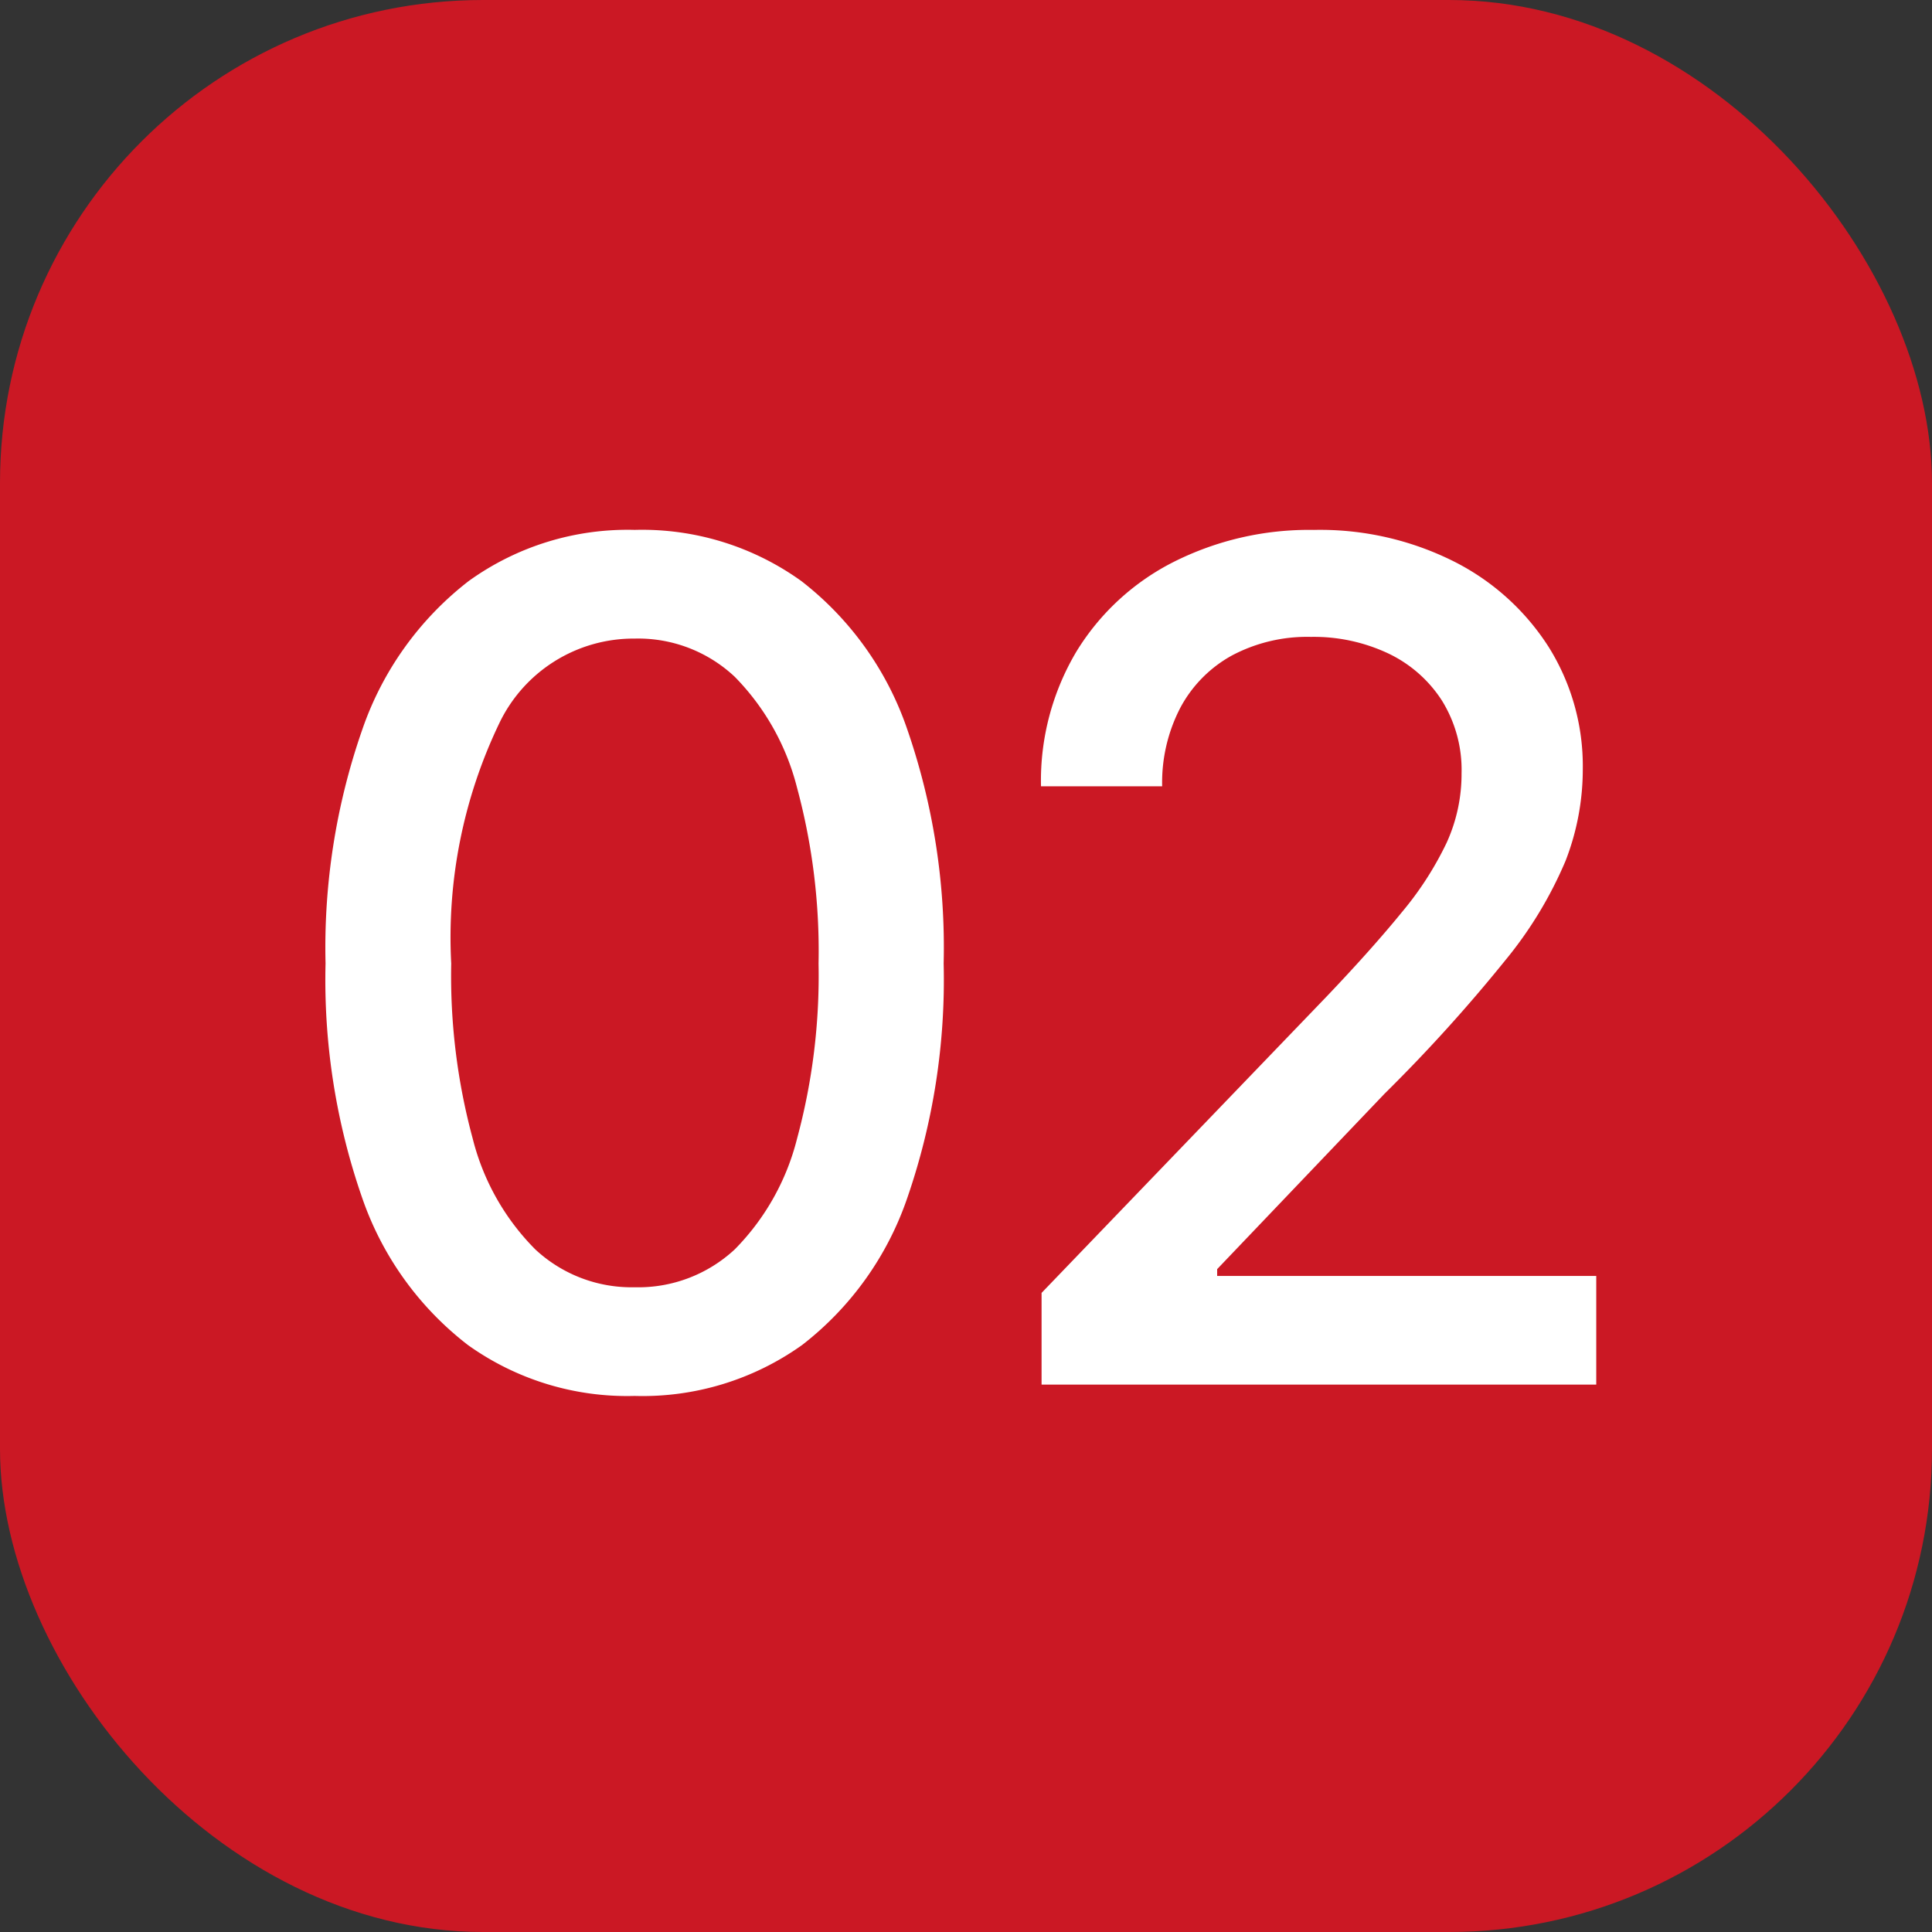 <?xml version="1.0" encoding="UTF-8"?> <svg xmlns="http://www.w3.org/2000/svg" width="60" height="60" viewBox="0 0 60 60"><rect x="0" y="0" width="60" height="60" fill="#333333" stroke="none"/><g id="Grupo_17049" data-name="Grupo 17049" transform="translate(18064 -5004)"><rect id="Rectángulo_20049" data-name="Rectángulo 20049" width="60" height="60" rx="15" transform="translate(-18064 5004)" fill="#cb1824"></rect><path id="Trazado_23700" data-name="Trazado 23700" d="M-10.292.352A8.5,8.5,0,0,1-15.469-1.23,9.793,9.793,0,0,1-18.756-5.81a20.606,20.606,0,0,1-1.134-7.269,20.552,20.552,0,0,1,1.143-7.269,9.9,9.9,0,0,1,3.3-4.605,8.441,8.441,0,0,1,5.159-1.591,8.469,8.469,0,0,1,5.177,1.591,9.845,9.845,0,0,1,3.287,4.605A20.7,20.7,0,0,1-.694-13.078,20.752,20.752,0,0,1-1.819-5.81,9.766,9.766,0,0,1-5.089-1.23,8.521,8.521,0,0,1-10.292.352Zm0-3.375A4.4,4.4,0,0,0-7.181-4.2,7.48,7.48,0,0,0-5.247-7.638a19.358,19.358,0,0,0,.668-5.44,19.432,19.432,0,0,0-.668-5.458,7.545,7.545,0,0,0-1.934-3.445,4.378,4.378,0,0,0-3.111-1.187,4.621,4.621,0,0,0-4.21,2.646,15.363,15.363,0,0,0-1.485,7.444,19.358,19.358,0,0,0,.668,5.44A7.437,7.437,0,0,0-13.377-4.2,4.382,4.382,0,0,0-10.292-3.023ZM2.347,0V-2.848l8.859-9.211q1.406-1.477,2.329-2.61a10.184,10.184,0,0,0,1.389-2.153,5.142,5.142,0,0,0,.466-2.162,4.078,4.078,0,0,0-.615-2.268,4.042,4.042,0,0,0-1.67-1.459,5.425,5.425,0,0,0-2.391-.51,4.987,4.987,0,0,0-2.443.571,4,4,0,0,0-1.608,1.617,5.037,5.037,0,0,0-.571,2.452H2.329a7.846,7.846,0,0,1,1.1-4.184A7.505,7.505,0,0,1,6.451-25.55a9.348,9.348,0,0,1,4.351-.993,9.268,9.268,0,0,1,4.359.984A7.477,7.477,0,0,1,18.1-22.9a6.972,6.972,0,0,1,1.055,3.788,7.844,7.844,0,0,1-.536,2.848,12.538,12.538,0,0,1-1.881,3.1A49.547,49.547,0,0,1,13-9.035L7.8-3.586v.211H19.573V0Z" transform="translate(-18034 5047)" fill="#fff"></path></g></svg> 